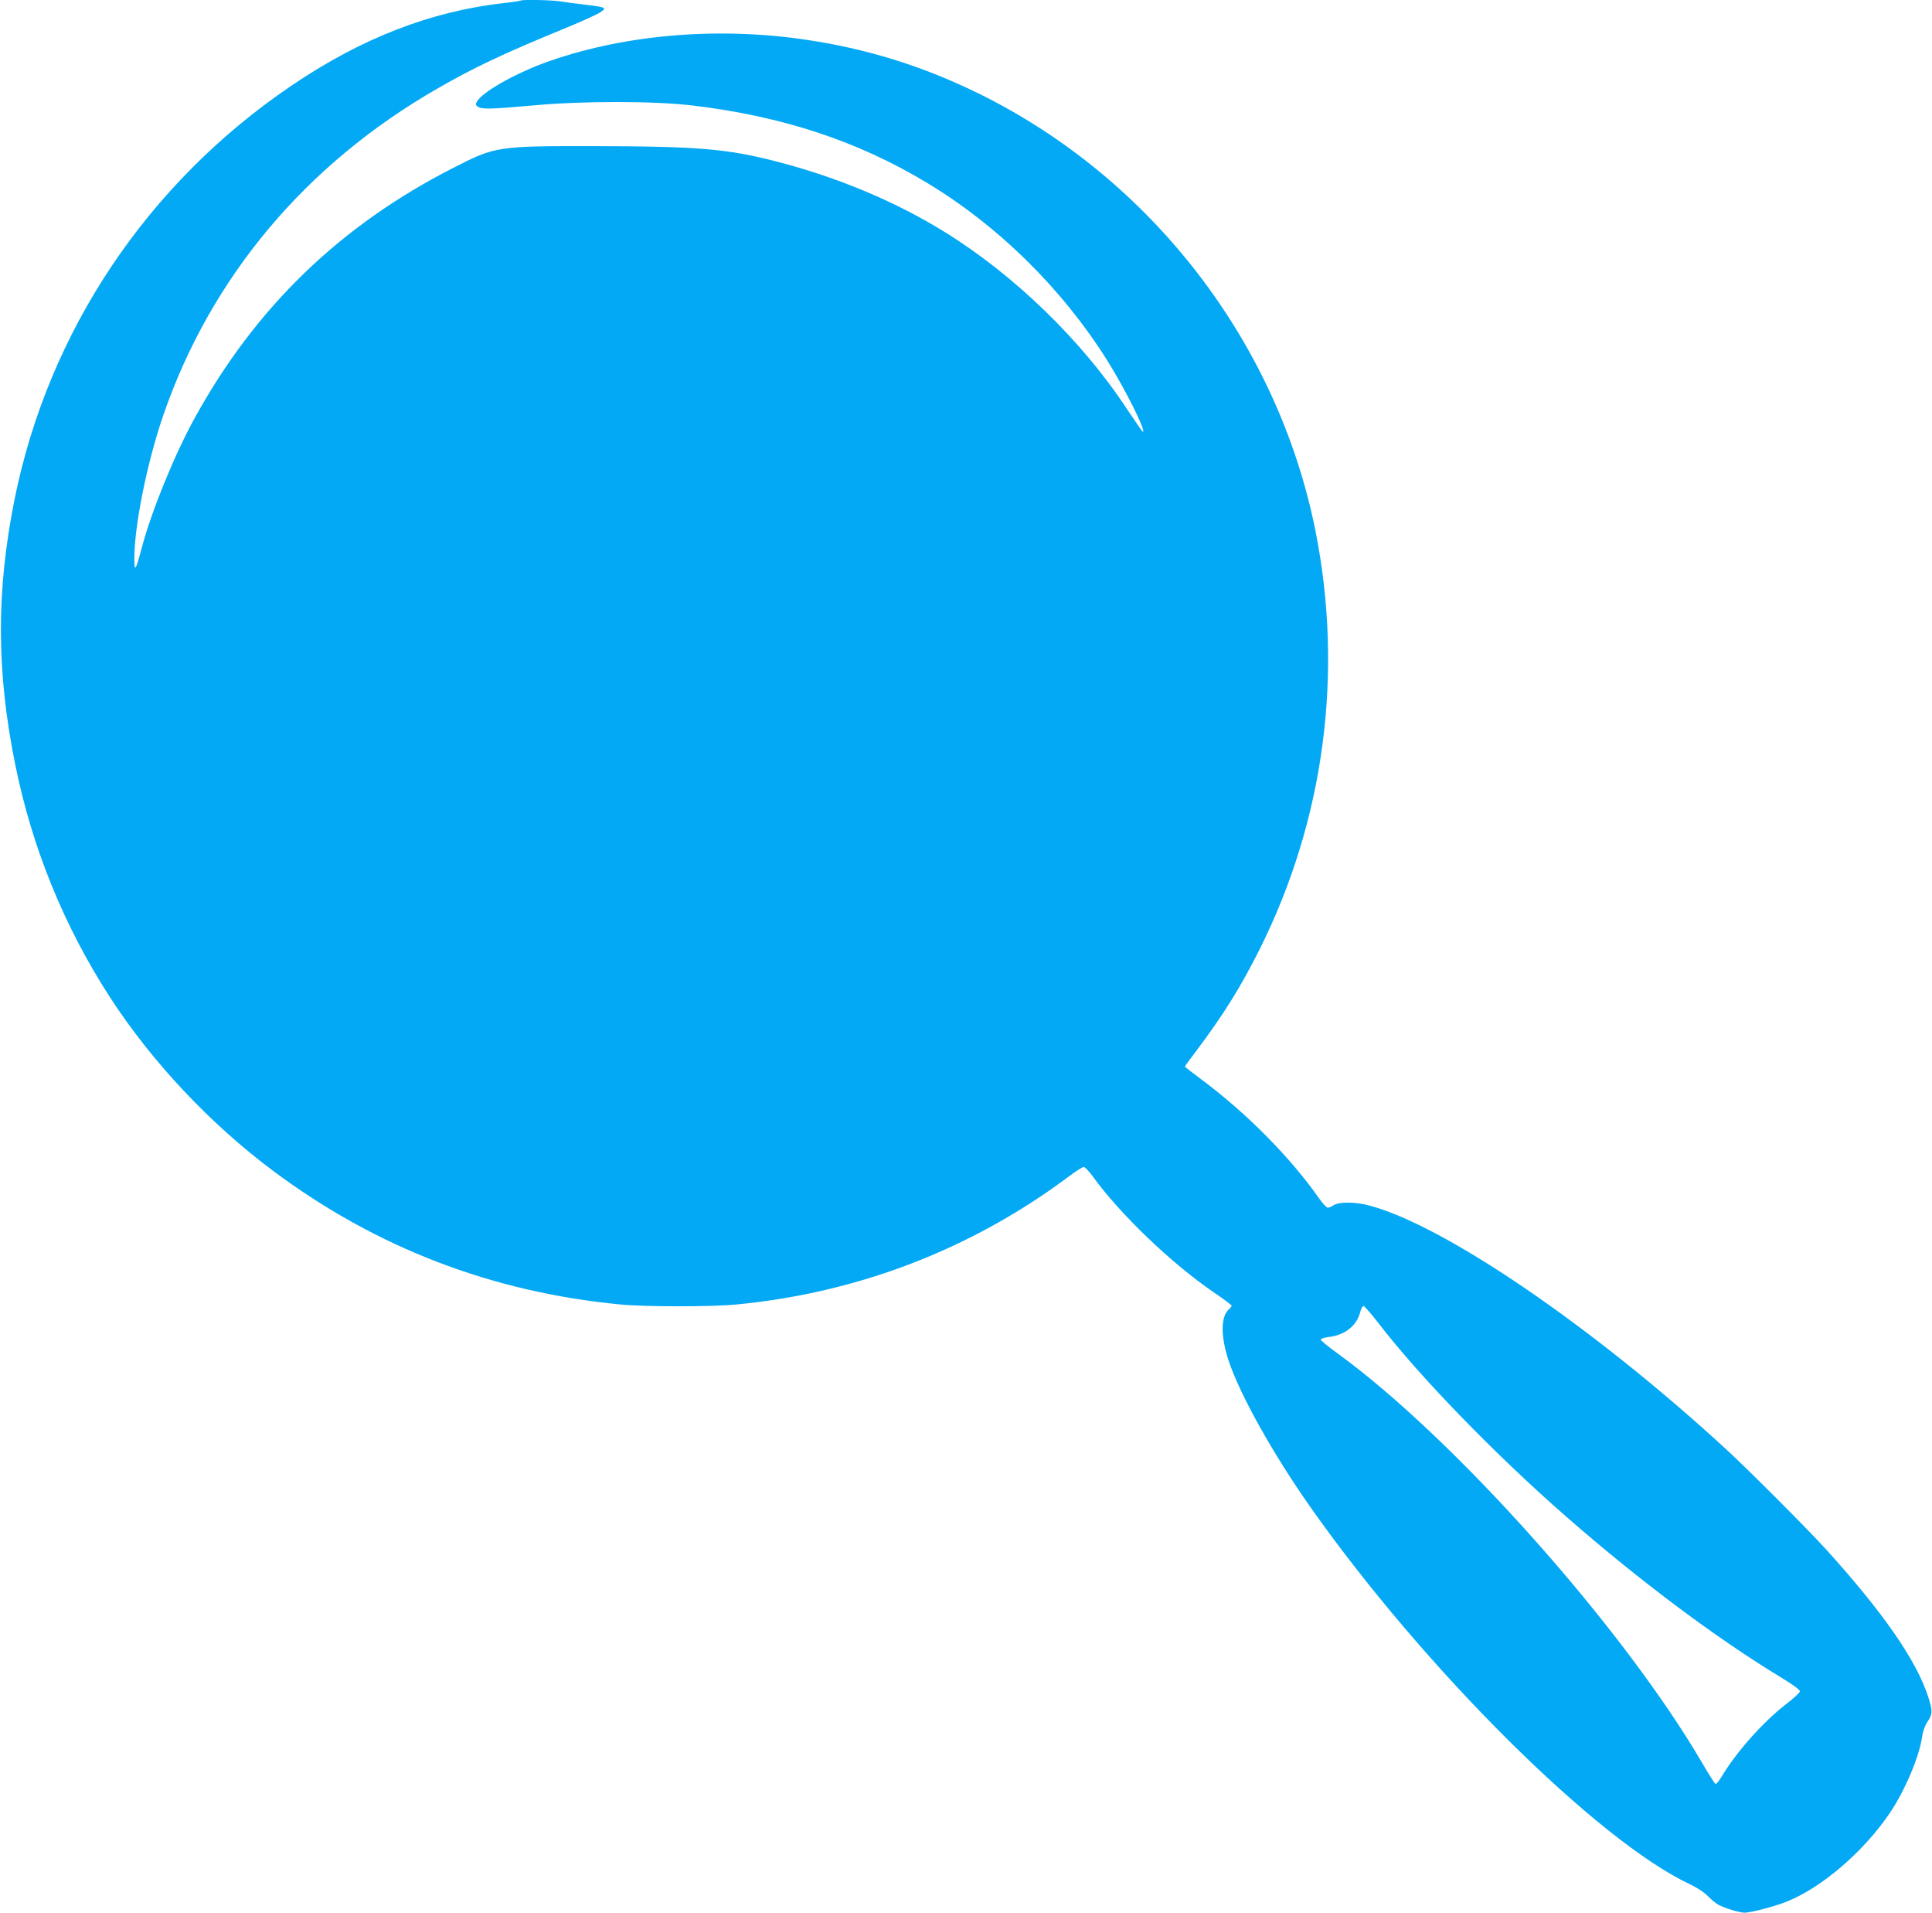 <?xml version="1.0" standalone="no"?>
<!DOCTYPE svg PUBLIC "-//W3C//DTD SVG 20010904//EN"
 "http://www.w3.org/TR/2001/REC-SVG-20010904/DTD/svg10.dtd">
<svg version="1.0" xmlns="http://www.w3.org/2000/svg"
 width="1280pt" height="1267pt" viewBox="0 0 1280 1267"
 preserveAspectRatio="xMidYMid meet">
<g transform="translate(0,1267) scale(0.1,-0.1)"
fill="#03a9f4" stroke="none">
<path d="M3449 12666 c-2 -2 -51 -10 -109 -16 -487 -55 -946 -233 -1410 -548
-955 -647 -1612 -1630 -1835 -2747 -120 -603 -119 -1129 5 -1745 111 -552 323
-1074 628 -1545 277 -428 667 -843 1087 -1155 678 -505 1445 -800 2295 -881
161 -16 609 -16 770 0 803 77 1552 365 2192 841 51 39 100 70 108 70 8 0 35
-29 60 -63 181 -250 520 -575 799 -766 67 -45 121 -86 121 -90 0 -5 -7 -14
-16 -22 -57 -47 -58 -178 -4 -343 77 -229 294 -617 543 -971 754 -1070 1899
-2208 2512 -2496 48 -23 96 -54 120 -79 22 -23 53 -48 69 -57 47 -25 139 -52
173 -53 43 0 204 42 284 75 231 93 506 330 678 583 102 151 199 380 216 511 4
30 18 69 31 89 38 56 40 77 9 171 -77 241 -300 562 -679 980 -118 130 -519
532 -661 662 -885 813 -1867 1483 -2365 1614 -89 24 -199 25 -233 2 -14 -9
-33 -17 -40 -17 -8 0 -34 28 -58 62 -190 272 -481 565 -776 785 -62 46 -113
86 -113 88 0 2 35 50 78 107 177 235 293 421 419 673 427 855 556 1828 368
2770 -249 1245 -1086 2332 -2230 2895 -375 184 -746 299 -1160 359 -594 86
-1222 28 -1730 -160 -197 -74 -396 -188 -434 -250 -12 -20 -11 -24 5 -36 25
-18 92 -16 359 8 333 31 805 31 1065 0 593 -71 1091 -235 1548 -510 476 -286
902 -706 1201 -1184 116 -185 257 -468 233 -467 -4 1 -50 67 -104 148 -297
453 -748 891 -1212 1177 -325 201 -706 360 -1107 464 -327 85 -520 102 -1220
103 -633 1 -648 -2 -924 -143 -752 -383 -1312 -925 -1715 -1658 -133 -241
-287 -618 -350 -857 -41 -154 -49 -167 -50 -79 -1 219 84 641 192 955 316 915
943 1662 1817 2164 240 138 430 228 826 391 116 47 228 98 250 112 49 32 43
35 -105 53 -58 6 -129 16 -159 21 -55 9 -254 13 -262 5z m5684 -8761 c270
-352 775 -872 1242 -1280 488 -427 999 -809 1435 -1073 65 -39 115 -76 115
-85 0 -8 -40 -46 -90 -84 -155 -120 -331 -318 -427 -479 -18 -30 -37 -53 -42
-51 -6 2 -45 64 -88 138 -524 896 -1639 2148 -2415 2713 -62 44 -112 86 -113
92 0 6 25 14 56 18 104 12 183 75 205 162 7 27 17 44 24 42 7 -2 51 -52 98
-113z"/>
</g>
</svg>
